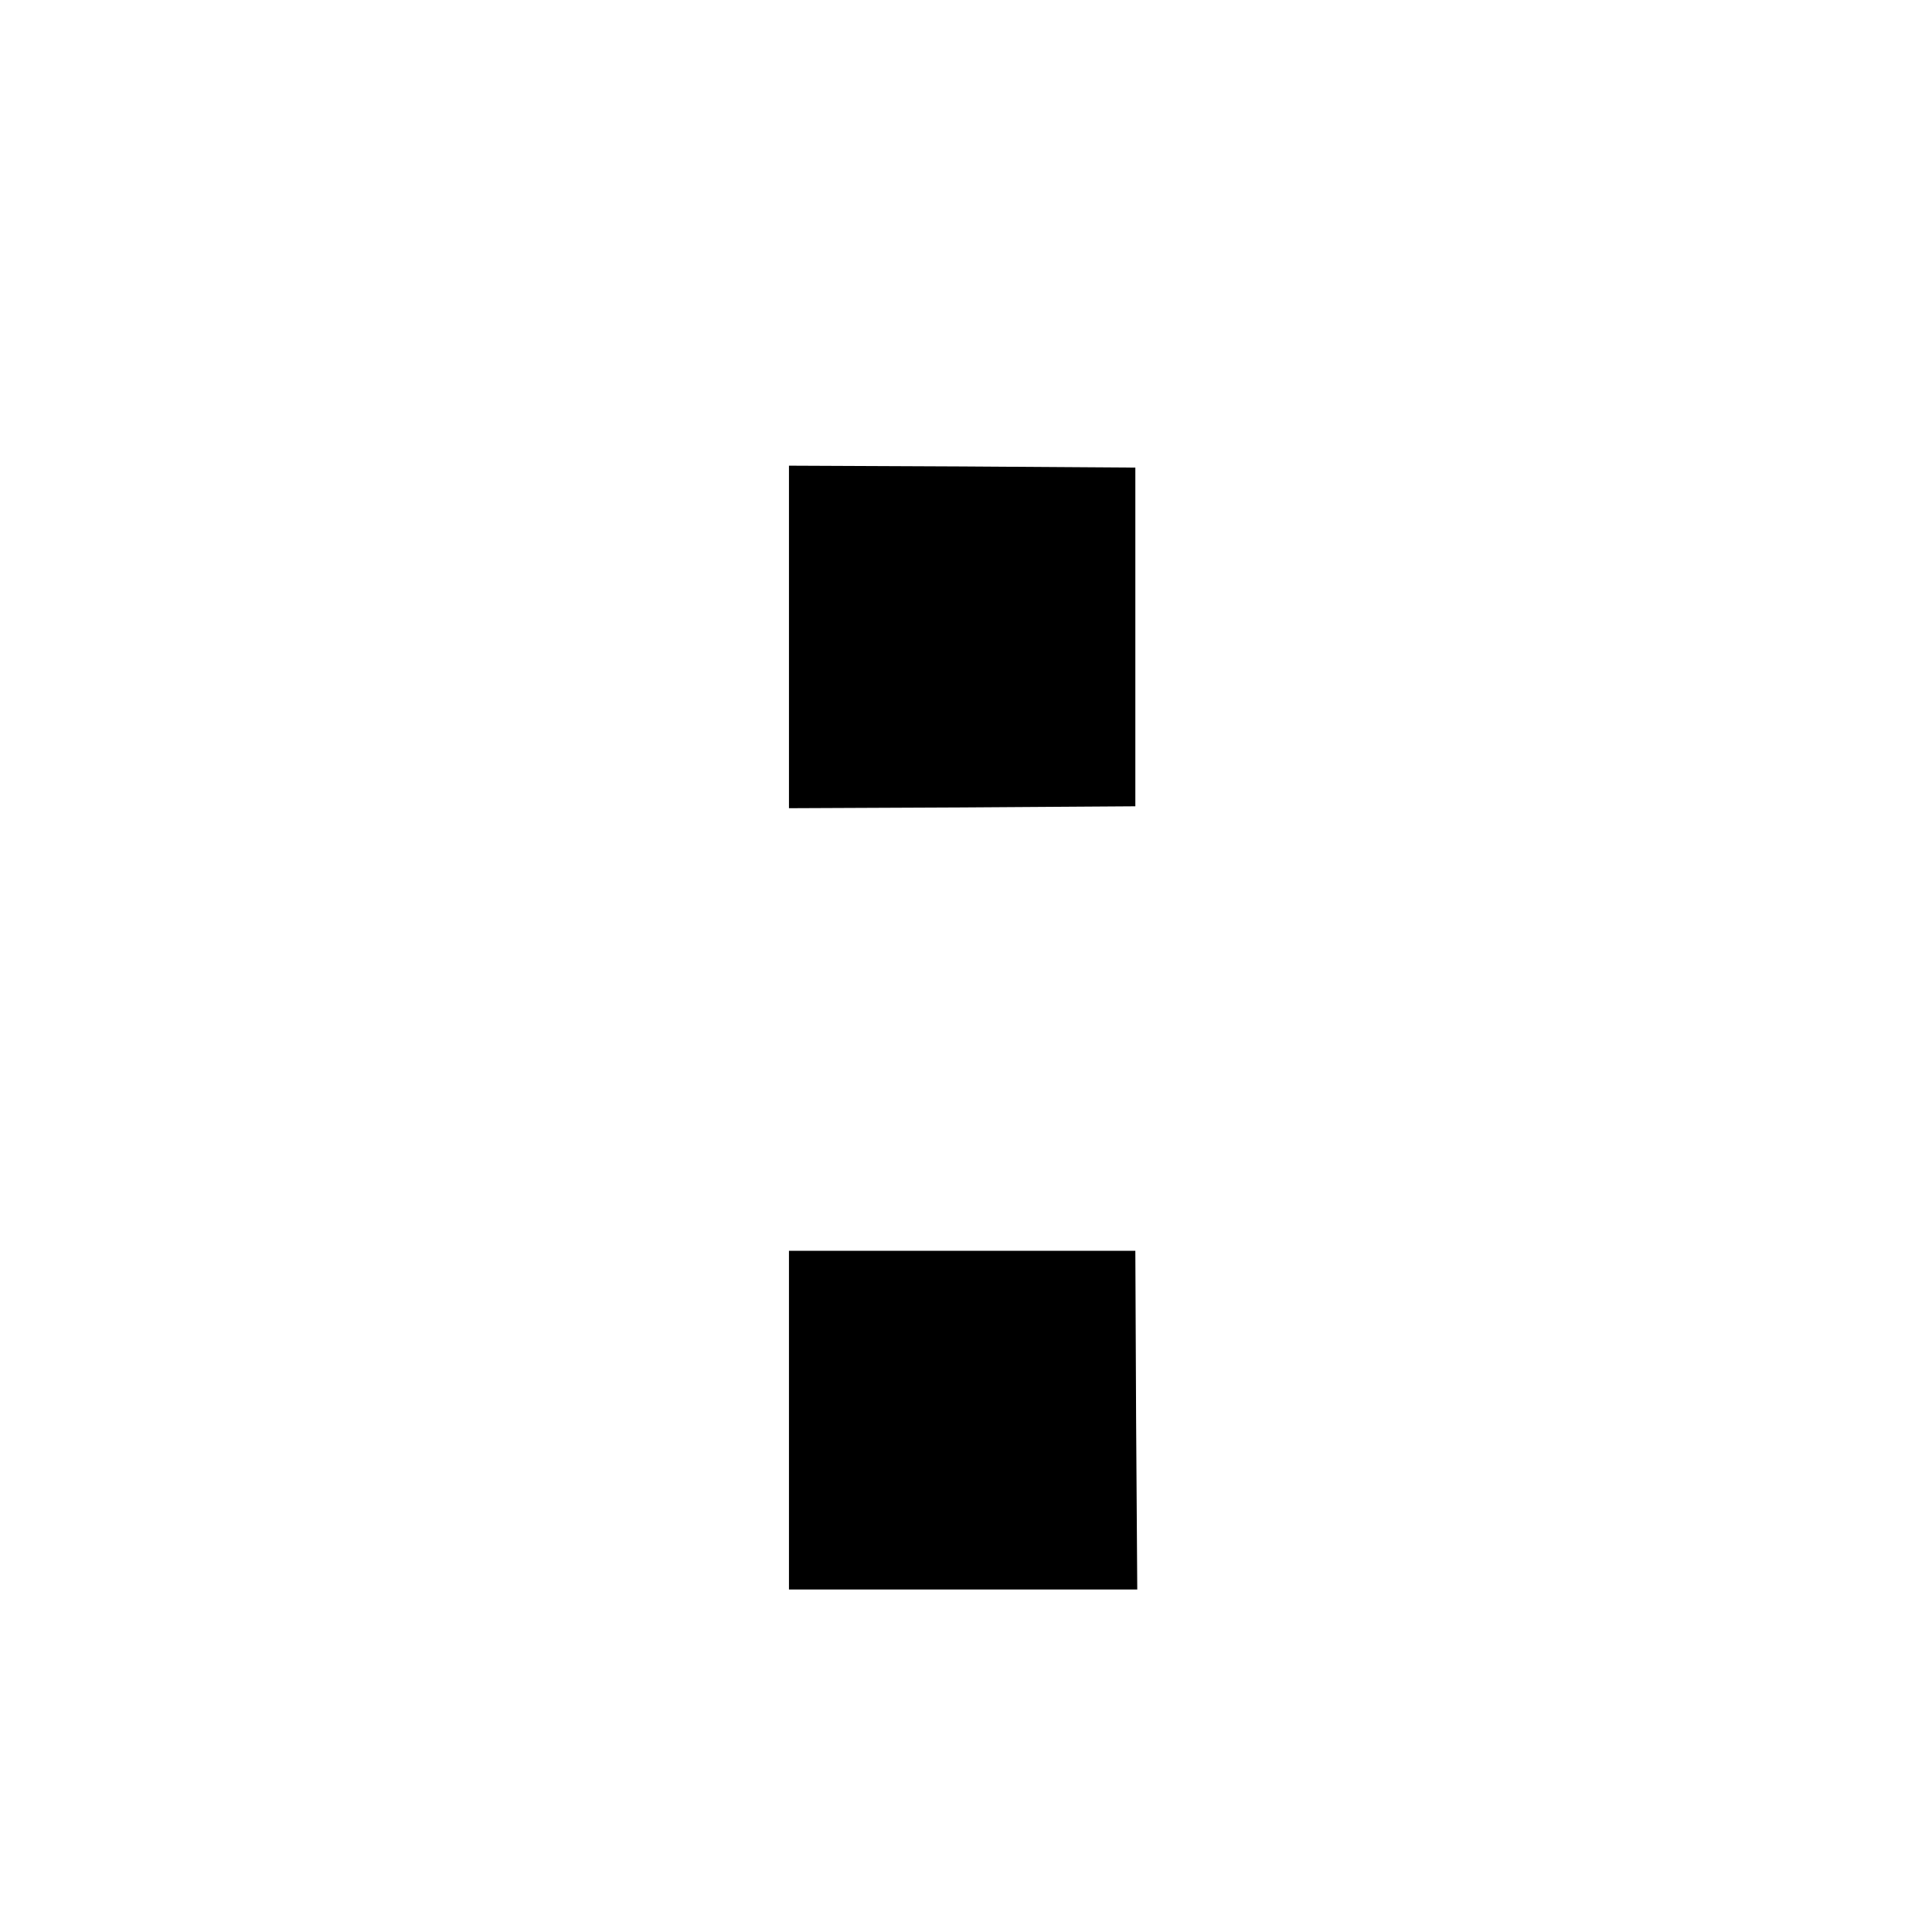 <?xml version="1.0" standalone="no"?>
<!DOCTYPE svg PUBLIC "-//W3C//DTD SVG 20010904//EN"
 "http://www.w3.org/TR/2001/REC-SVG-20010904/DTD/svg10.dtd">
<svg version="1.0" xmlns="http://www.w3.org/2000/svg"
 width="502pt" height="502pt" viewBox="0 0 502 502"
 preserveAspectRatio="xMidYMid meet">
<g transform="translate(0,502) scale(0.1,-0.1)"
fill="#000000" stroke="none">
<path d="M2050 3365 l0 -445 450 2 450 3 0 440 0 440 -450 3 -450 2 0 -445z"/>
<path d="M2050 1330 l0 -440 453 0 452 0 -3 440 -2 440 -450 0 -450 0 0 -440z"/>
</g>
</svg>
